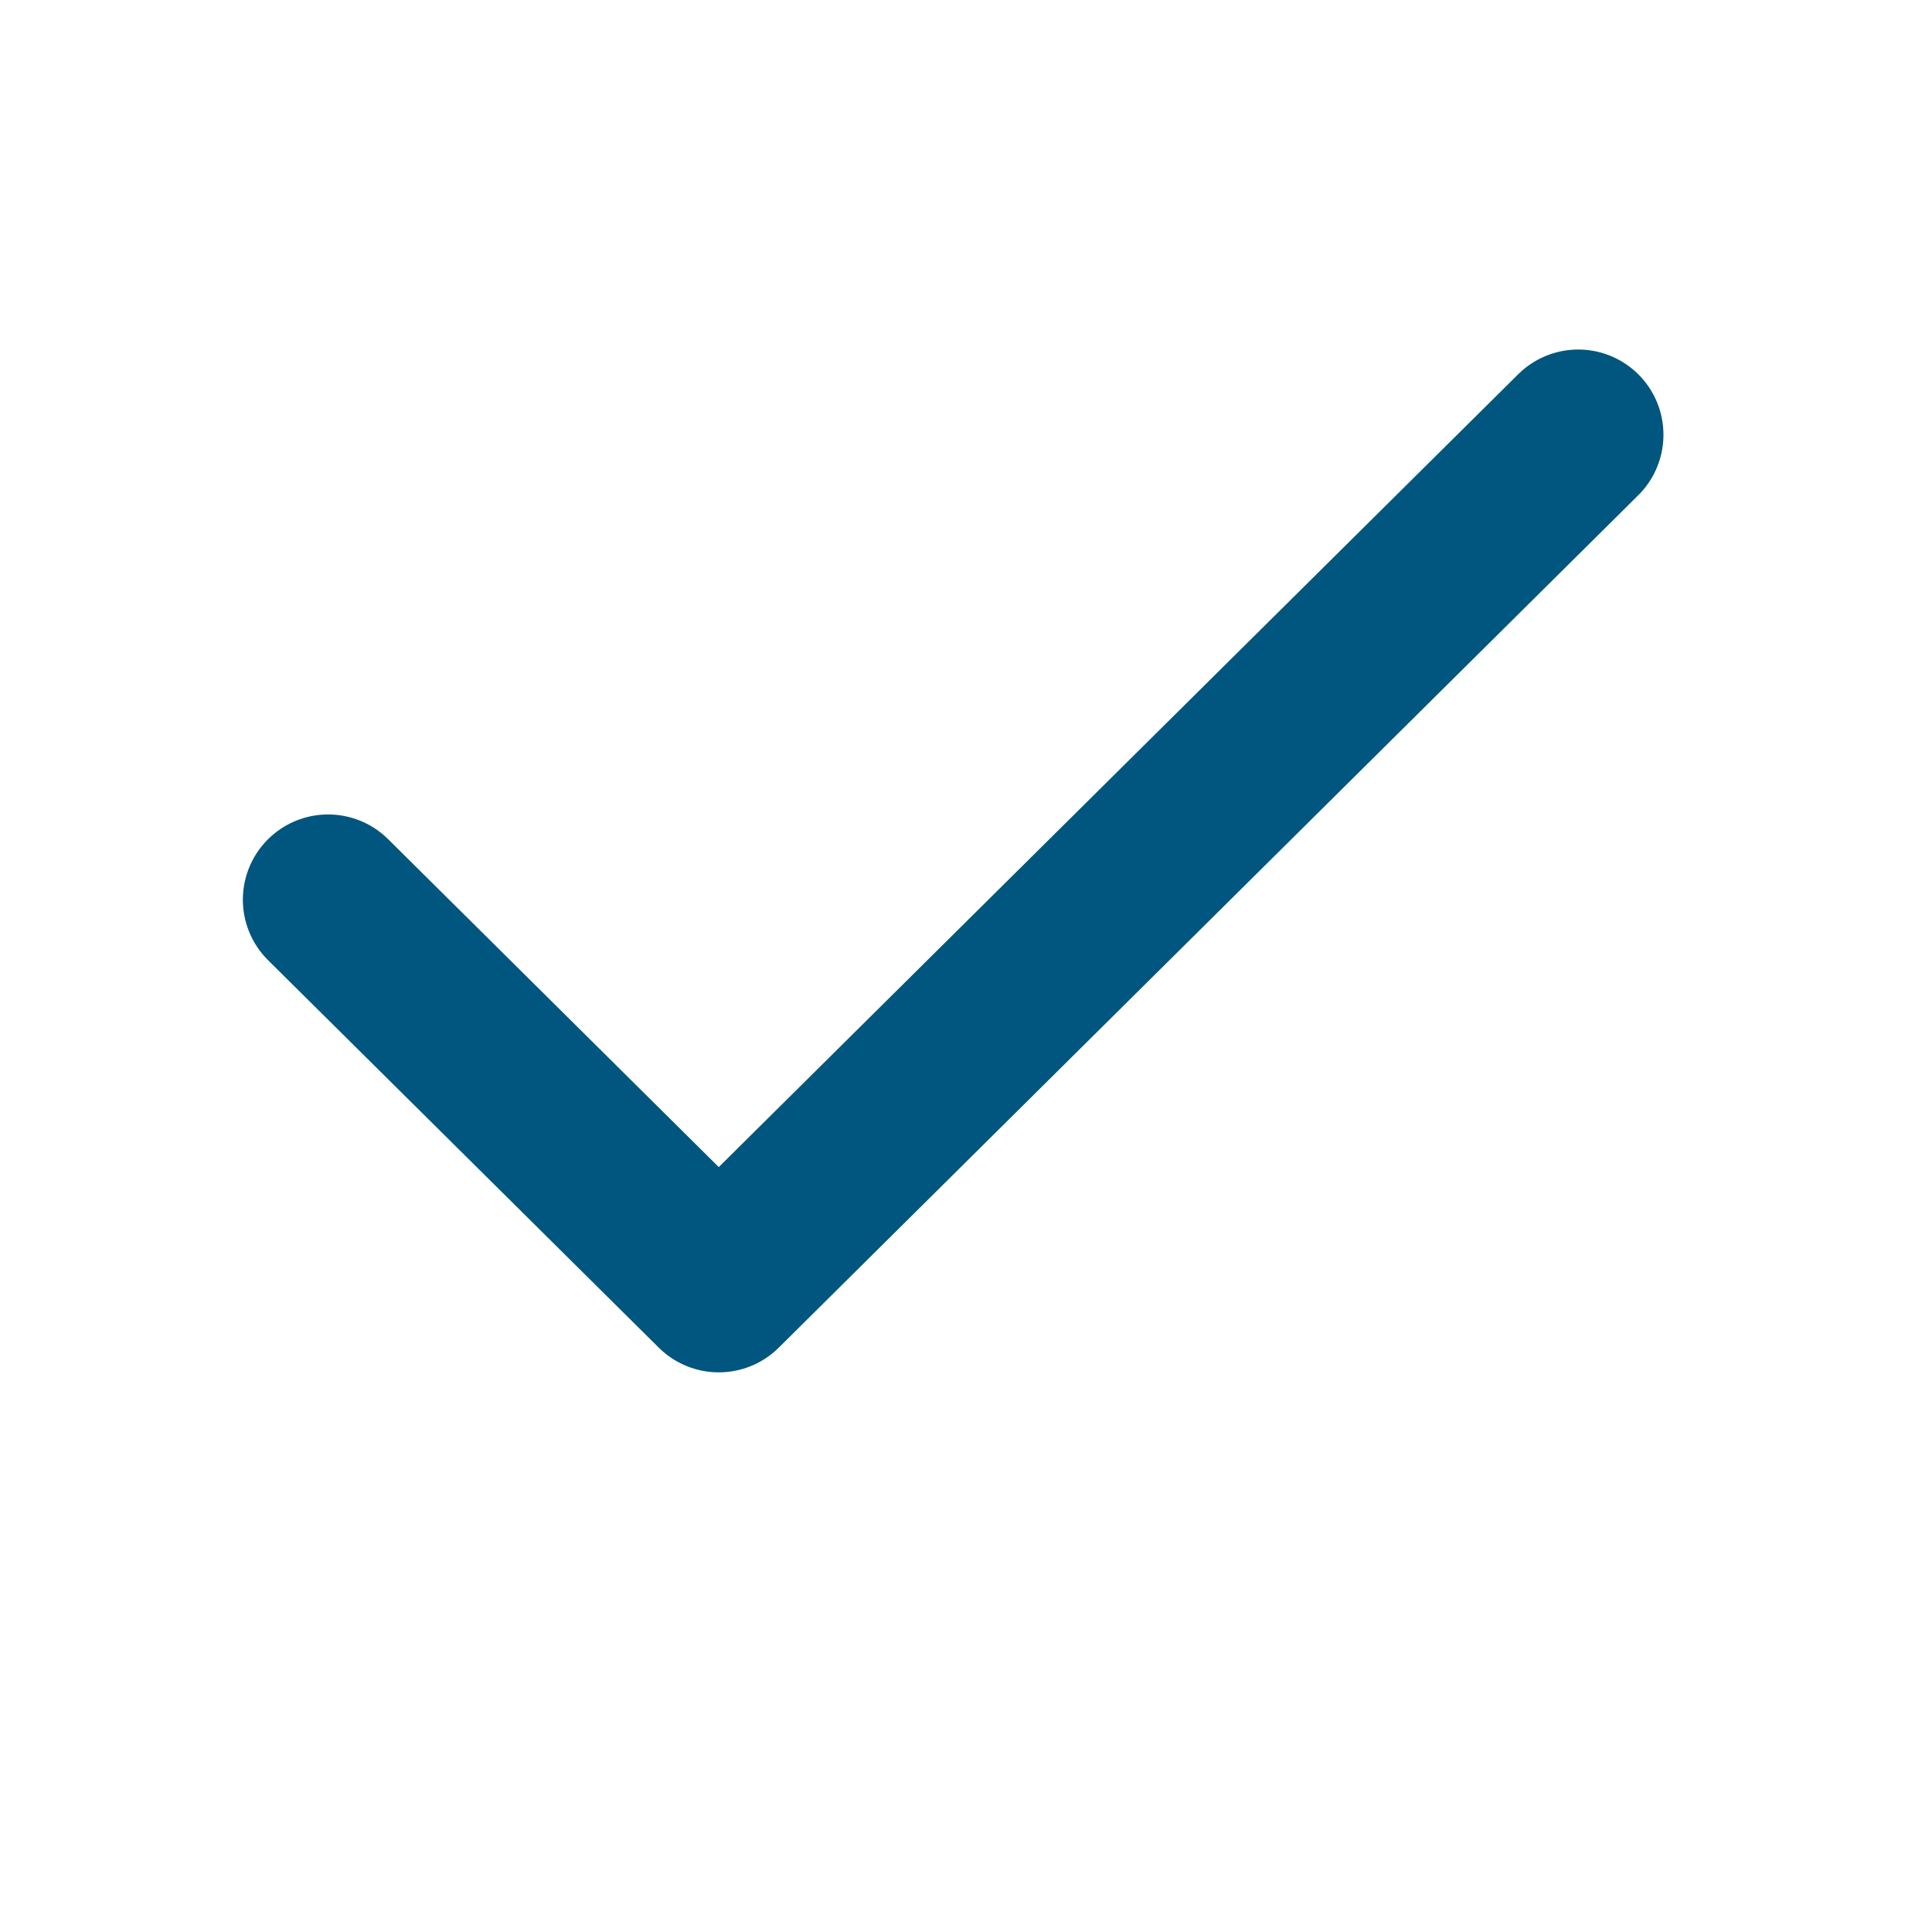 <svg width="34" height="34" viewBox="0 0 34 34" fill="none"
    xmlns="http://www.w3.org/2000/svg">
    <path d="M27.774 7.651L12.649 22.651L5.774 15.833" stroke="#00567E" stroke-width="3" stroke-linecap="round" stroke-linejoin="round"/>
</svg>
